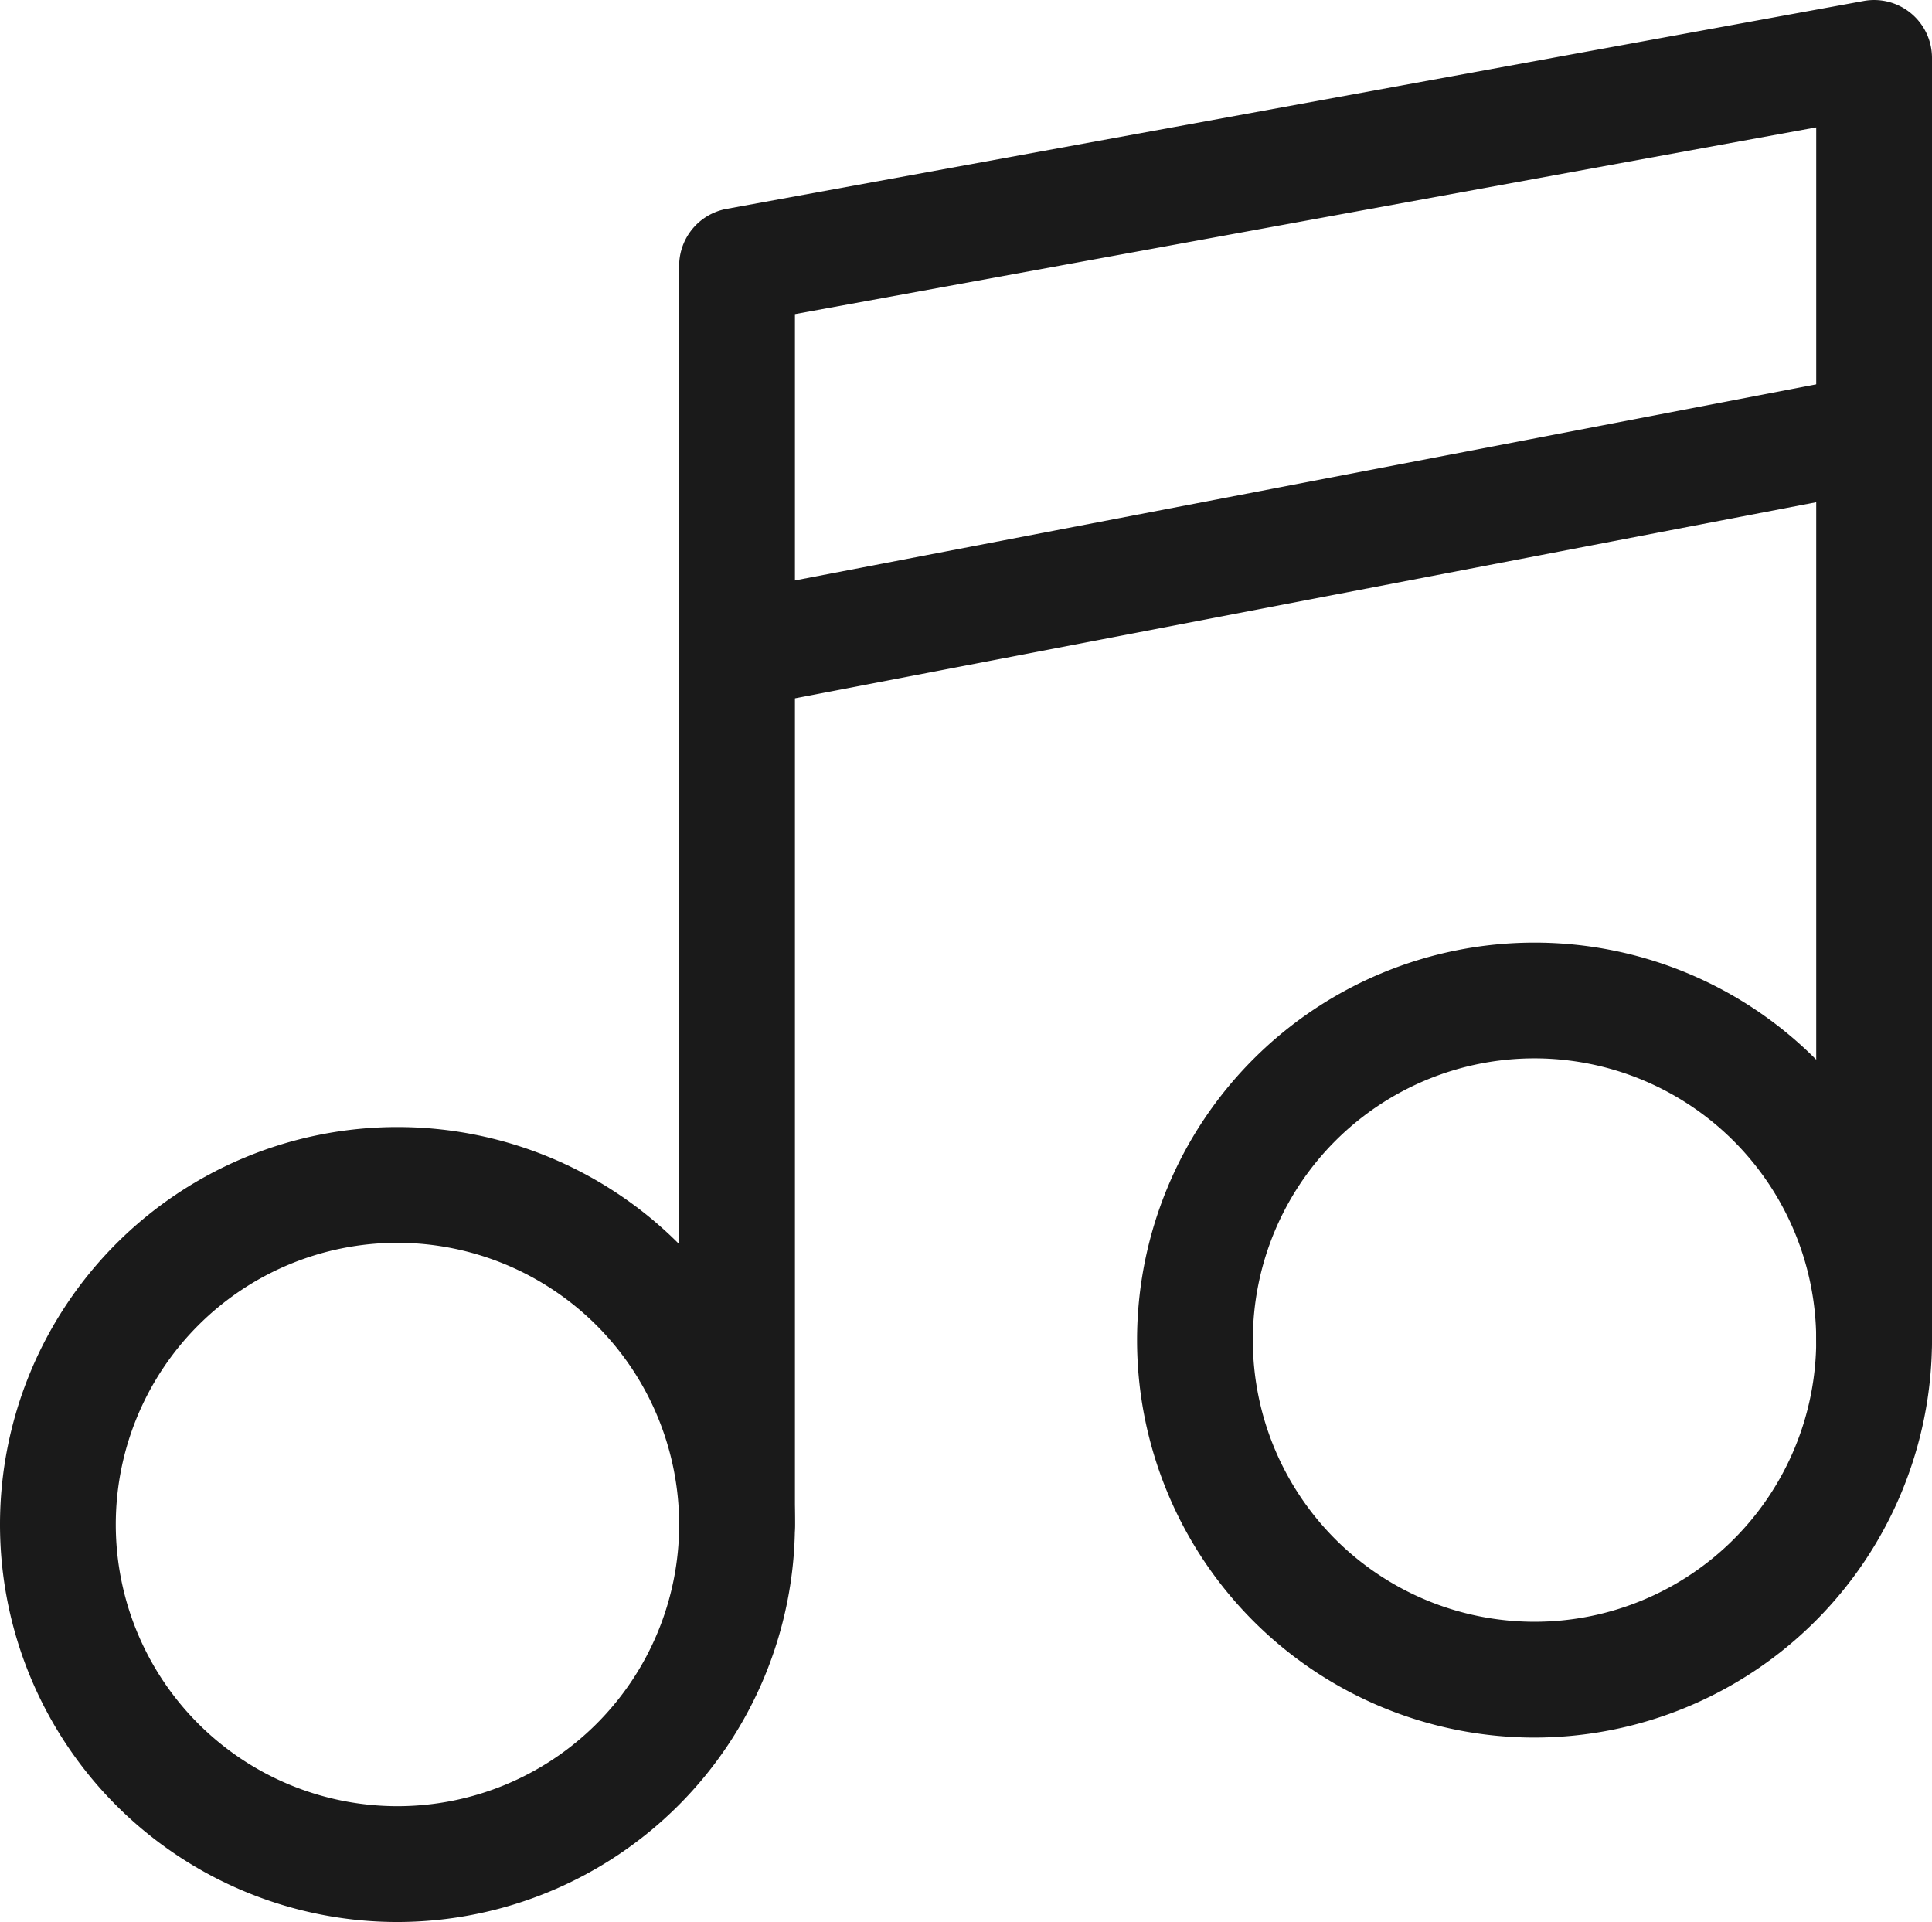 <svg xmlns="http://www.w3.org/2000/svg" viewBox="0 0 50.061 49.801">
  <g id="Layer_2" data-name="Layer 2">
    <g id="Layer_1-2" data-name="Layer 1">
      <g>
        <path d="M39.762,45.022A10.299,10.299,0,1,1,50.061,34.722,10.311,10.311,0,0,1,39.762,45.022Zm0-17.599A7.299,7.299,0,1,0,47.061,34.722,7.307,7.307,0,0,0,39.762,27.423Z" style="fill: #1a1a1a"/>
        <path d="M10.299,49.801A10.299,10.299,0,1,1,20.598,39.502,10.311,10.311,0,0,1,10.299,49.801Zm0-17.599a7.299,7.299,0,1,0,7.299,7.299A7.307,7.307,0,0,0,10.299,32.202Z" style="fill: #1a1a1a"/>
        <path d="M19.098,41.002a1.5,1.5,0,0,1-1.5-1.5V6.888a1.5,1.5,0,0,1,1.23-1.476L48.291.025A1.5,1.5,0,0,1,50.061,1.501V34.722a1.5,1.5,0,0,1-3,0V3.3L20.598,8.139V39.502A1.5,1.5,0,0,1,19.098,41.002Z" style="fill: #1a1a1a"/>
        <path d="M19.097,18.355a1.5,1.5,0,0,1-.281-2.974L48.278,9.725a1.5,1.5,0,0,1,.565,2.946L19.381,18.328A1.526,1.526,0,0,1,19.097,18.355Z" style="fill: #1a1a1a"/>
      </g>
    </g>
  </g>
</svg>
